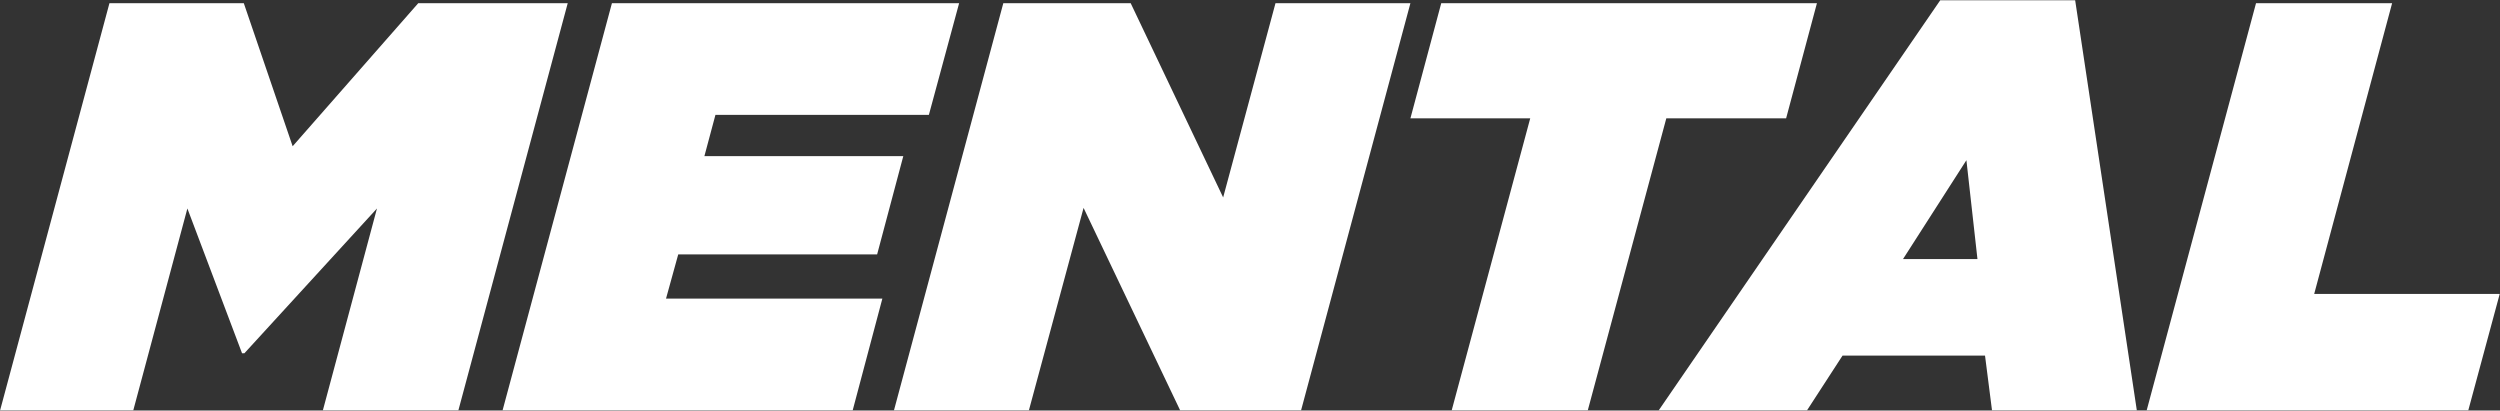 <svg xmlns:xlink="http://www.w3.org/1999/xlink" xmlns="http://www.w3.org/2000/svg" version="1.1" viewBox="0 0 6023 989" height="989px" width="6023px">
    <rect x="0" y="0" width="6023" height="989" fill="#333333" stroke="none"/>
    <title>MainMentalBlack</title>
    <g fill-rule="evenodd" fill="none" stroke-width="1" stroke="none" id="Page-1">
        <g fill-rule="nonzero" fill="#FFFFFF" transform="translate(0.277, -1510.359)" id="Group">
            <path id="MainMentalBlack" d="M2310.453,1518.004 L2237.597,1787.023 L1723.381,1787.023 L1696.763,1886.505 L2175.949,1886.505 L2112.895,2123.296 L1633.708,2123.296 L1604.289,2229.782 L2125.505,2229.782 L2054.048,2498.801 L1210.568,2498.801 L1473.981,1518.004 L2310.453,1518.004 Z M587.072,1518.004 L704.766,1862.684 L1007.408,1518.004 L1367.502,1518.004 L1104.089,2498.797 L777.622,2498.797 L907.93,2012.602 L588.478,2361.481 L582.868,2361.481 L451.166,2012.602 L320.858,2498.797 L0,2498.797 L263.413,1518.004 L587.072,1518.004 Z M2723.758,1518.004 L2946.54,1985.983 L3072.649,1518.004 L3397.706,1518.004 L3134.3,2498.797 L2842.862,2498.797 L2610.271,2011.204 L2478.569,2498.797 L2153.504,2498.797 L2416.917,1518.004 L2723.758,1518.004 Z M4377.096,1518.004 L4302.834,1795.43 L4014.205,1795.43 L3825.05,2498.797 L3497.188,2498.797 L3686.343,1795.43 L3397.706,1795.43 L3471.968,1518.004 L4377.096,1518.004 Z M4999.209,1511 L5147.729,2498.797 L4798.846,2498.797 L4782.036,2367.094 L4438.76,2367.094 L4353.286,2498.797 L3996.001,2498.797 L4674.144,1511 L4999.209,1511 Z M4737.198,1896.311 L4584.471,2134.503 L4763.817,2134.503 L4737.198,1896.311 Z M5946.36,2498.797 L5171.535,2498.797 L5434.948,1518.004 L5762.814,1518.004 L5575.058,2218.571 L6022.024,2218.571 L5946.36,2498.797 Z"></path>
        </g>
    </g>
</svg>